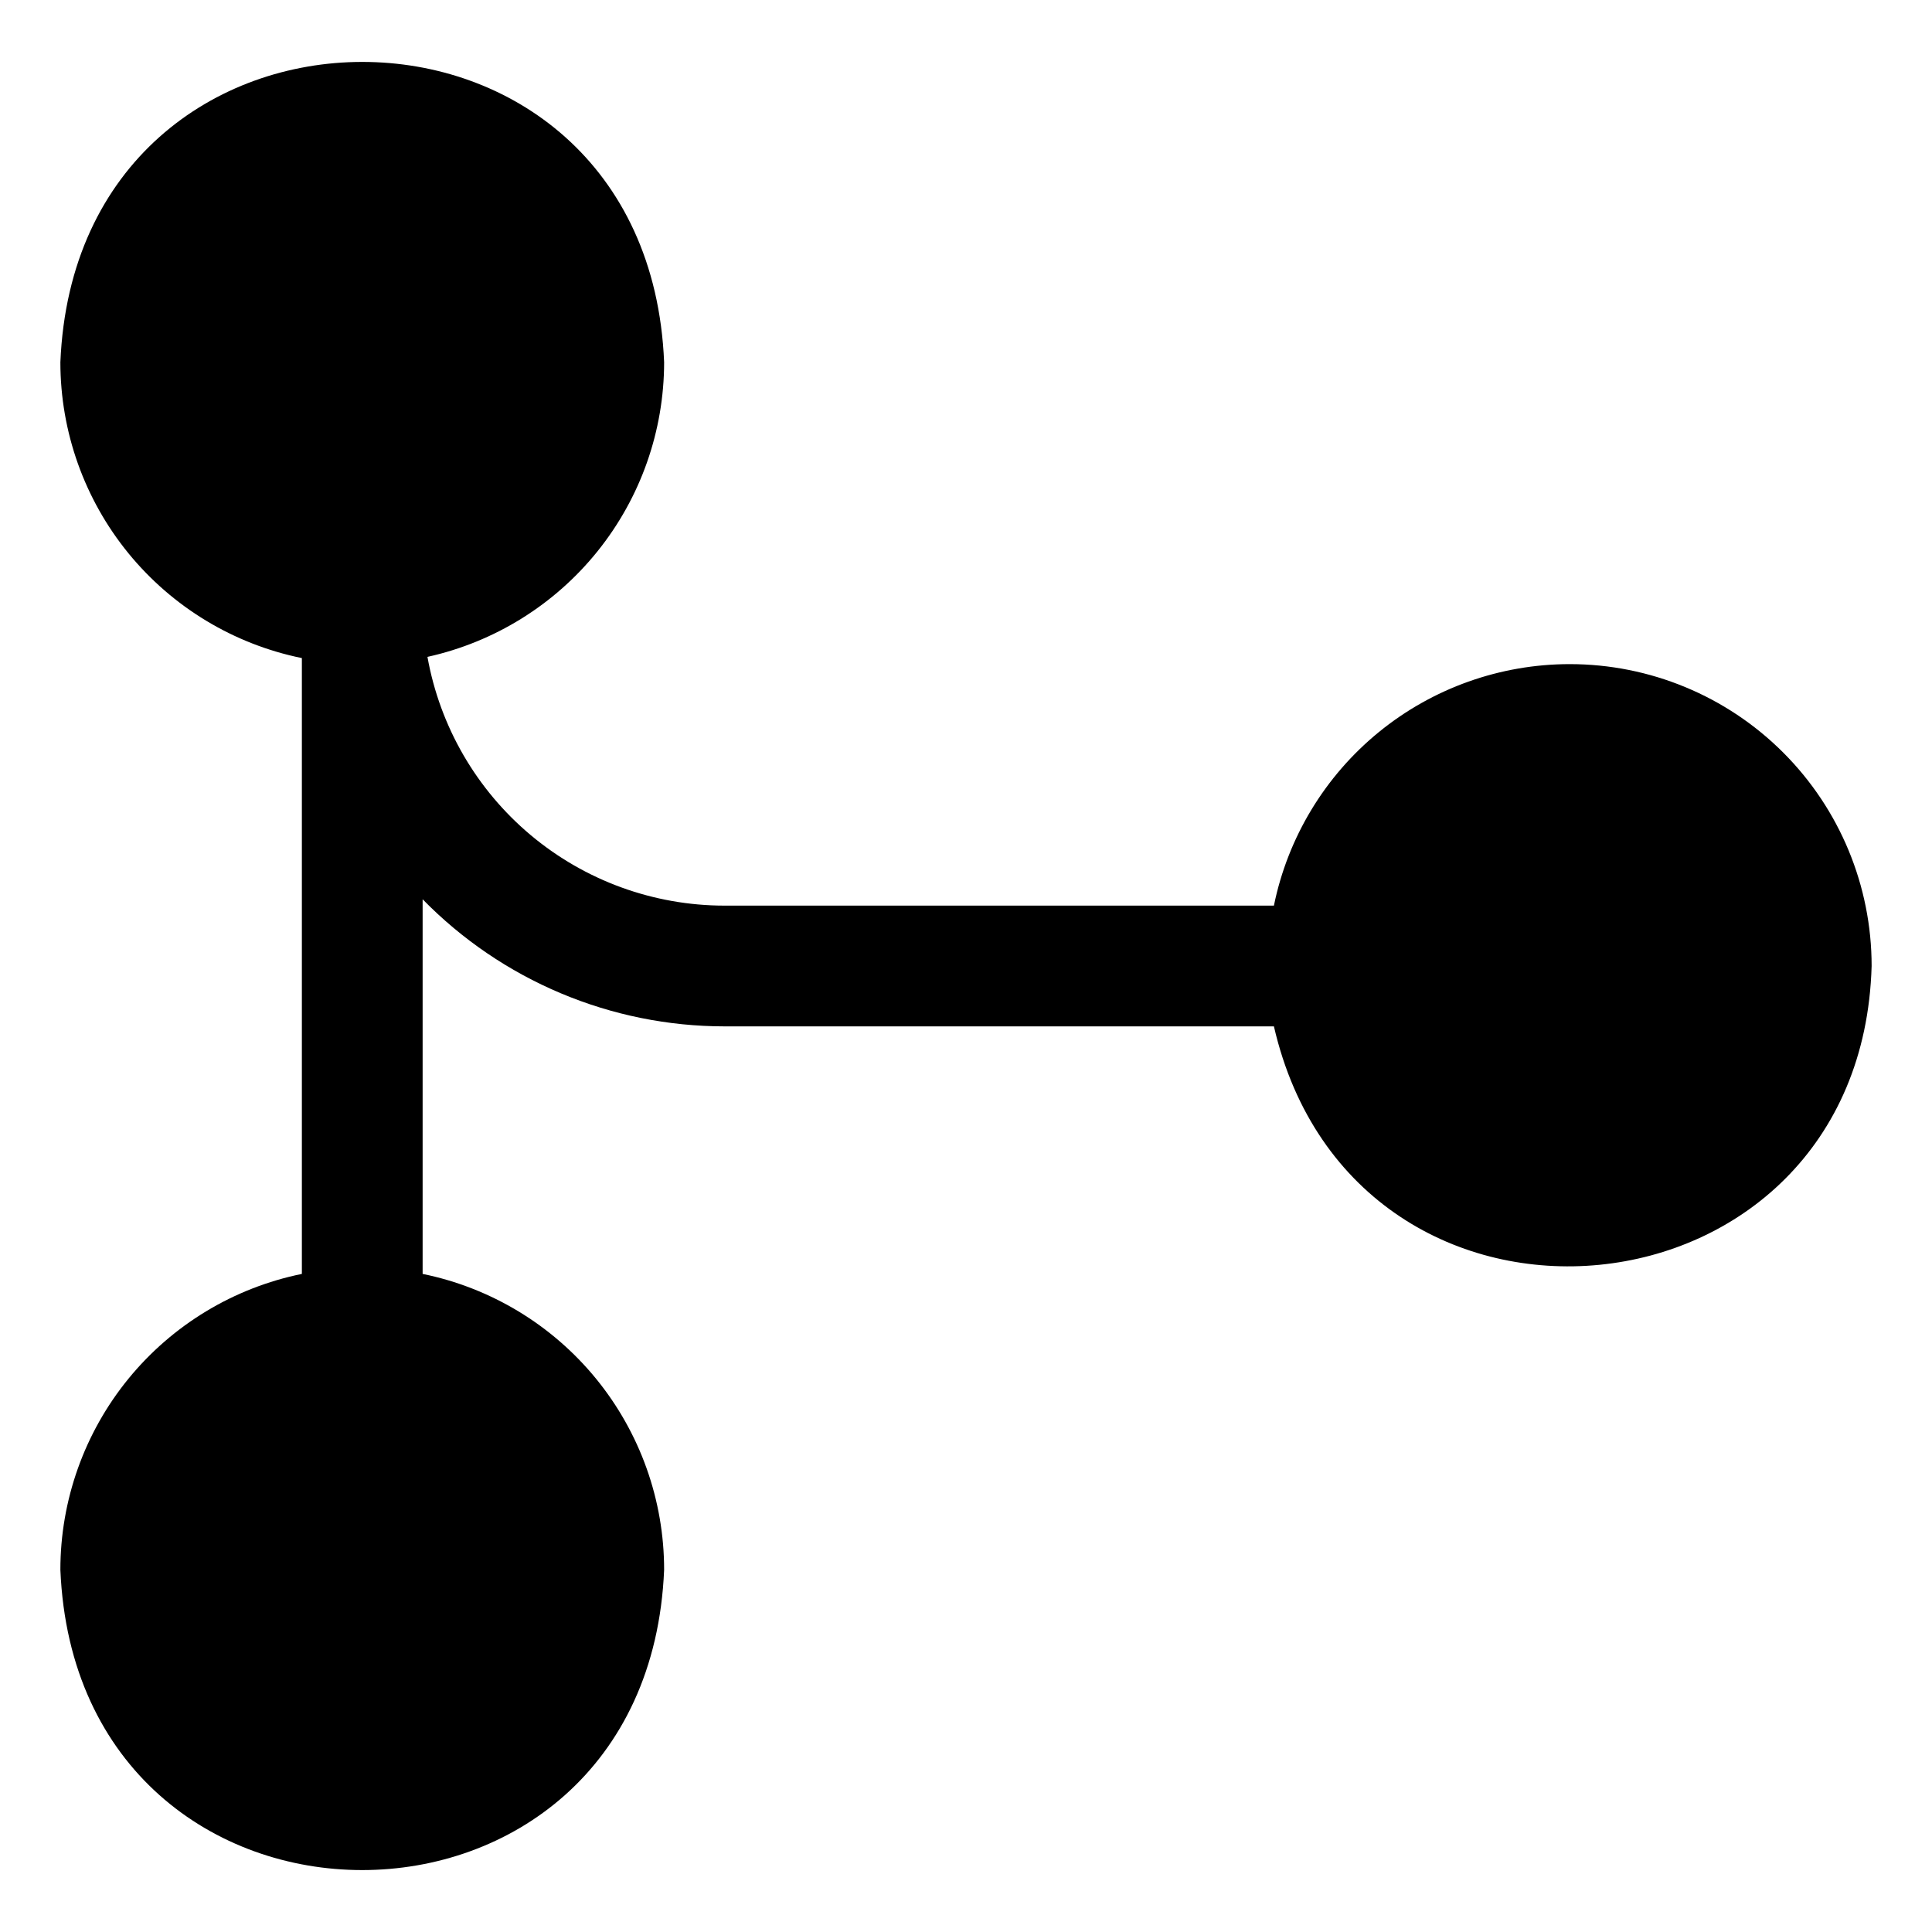<?xml version="1.0" encoding="UTF-8" standalone="no"?> <svg width="64" height="64" viewBox="0 0 64 64" fill="none" xmlns="http://www.w3.org/2000/svg">
<path d="M52 22C49.695 22 47.46 22.796 45.674 24.253C43.888 25.711 42.661 27.741 42.2 30H24C21.654 29.999 19.383 29.173 17.584 27.667C15.785 26.16 14.573 24.07 14.16 21.76C16.383 21.268 18.371 20.033 19.796 18.259C21.222 16.484 21.999 14.276 22 12C21.45 -1.27 2.55 -1.26 2 12C2 14.305 2.796 16.54 4.253 18.326C5.711 20.112 7.741 21.339 10 21.8V42.2C7.741 42.661 5.711 43.888 4.253 45.674C2.796 47.46 2 49.695 2 52C2.55 65.27 21.45 65.26 22 52C22 49.695 21.204 47.46 19.747 45.674C18.289 43.888 16.259 42.661 14 42.2V29.79C15.303 31.122 16.858 32.18 18.576 32.903C20.293 33.626 22.137 33.999 24 34H42.2C44.89 45.66 61.66 44.07 62 32C62 29.348 60.946 26.804 59.071 24.929C57.196 23.054 54.652 22 52 22Z" fill="black"/>
</svg>
